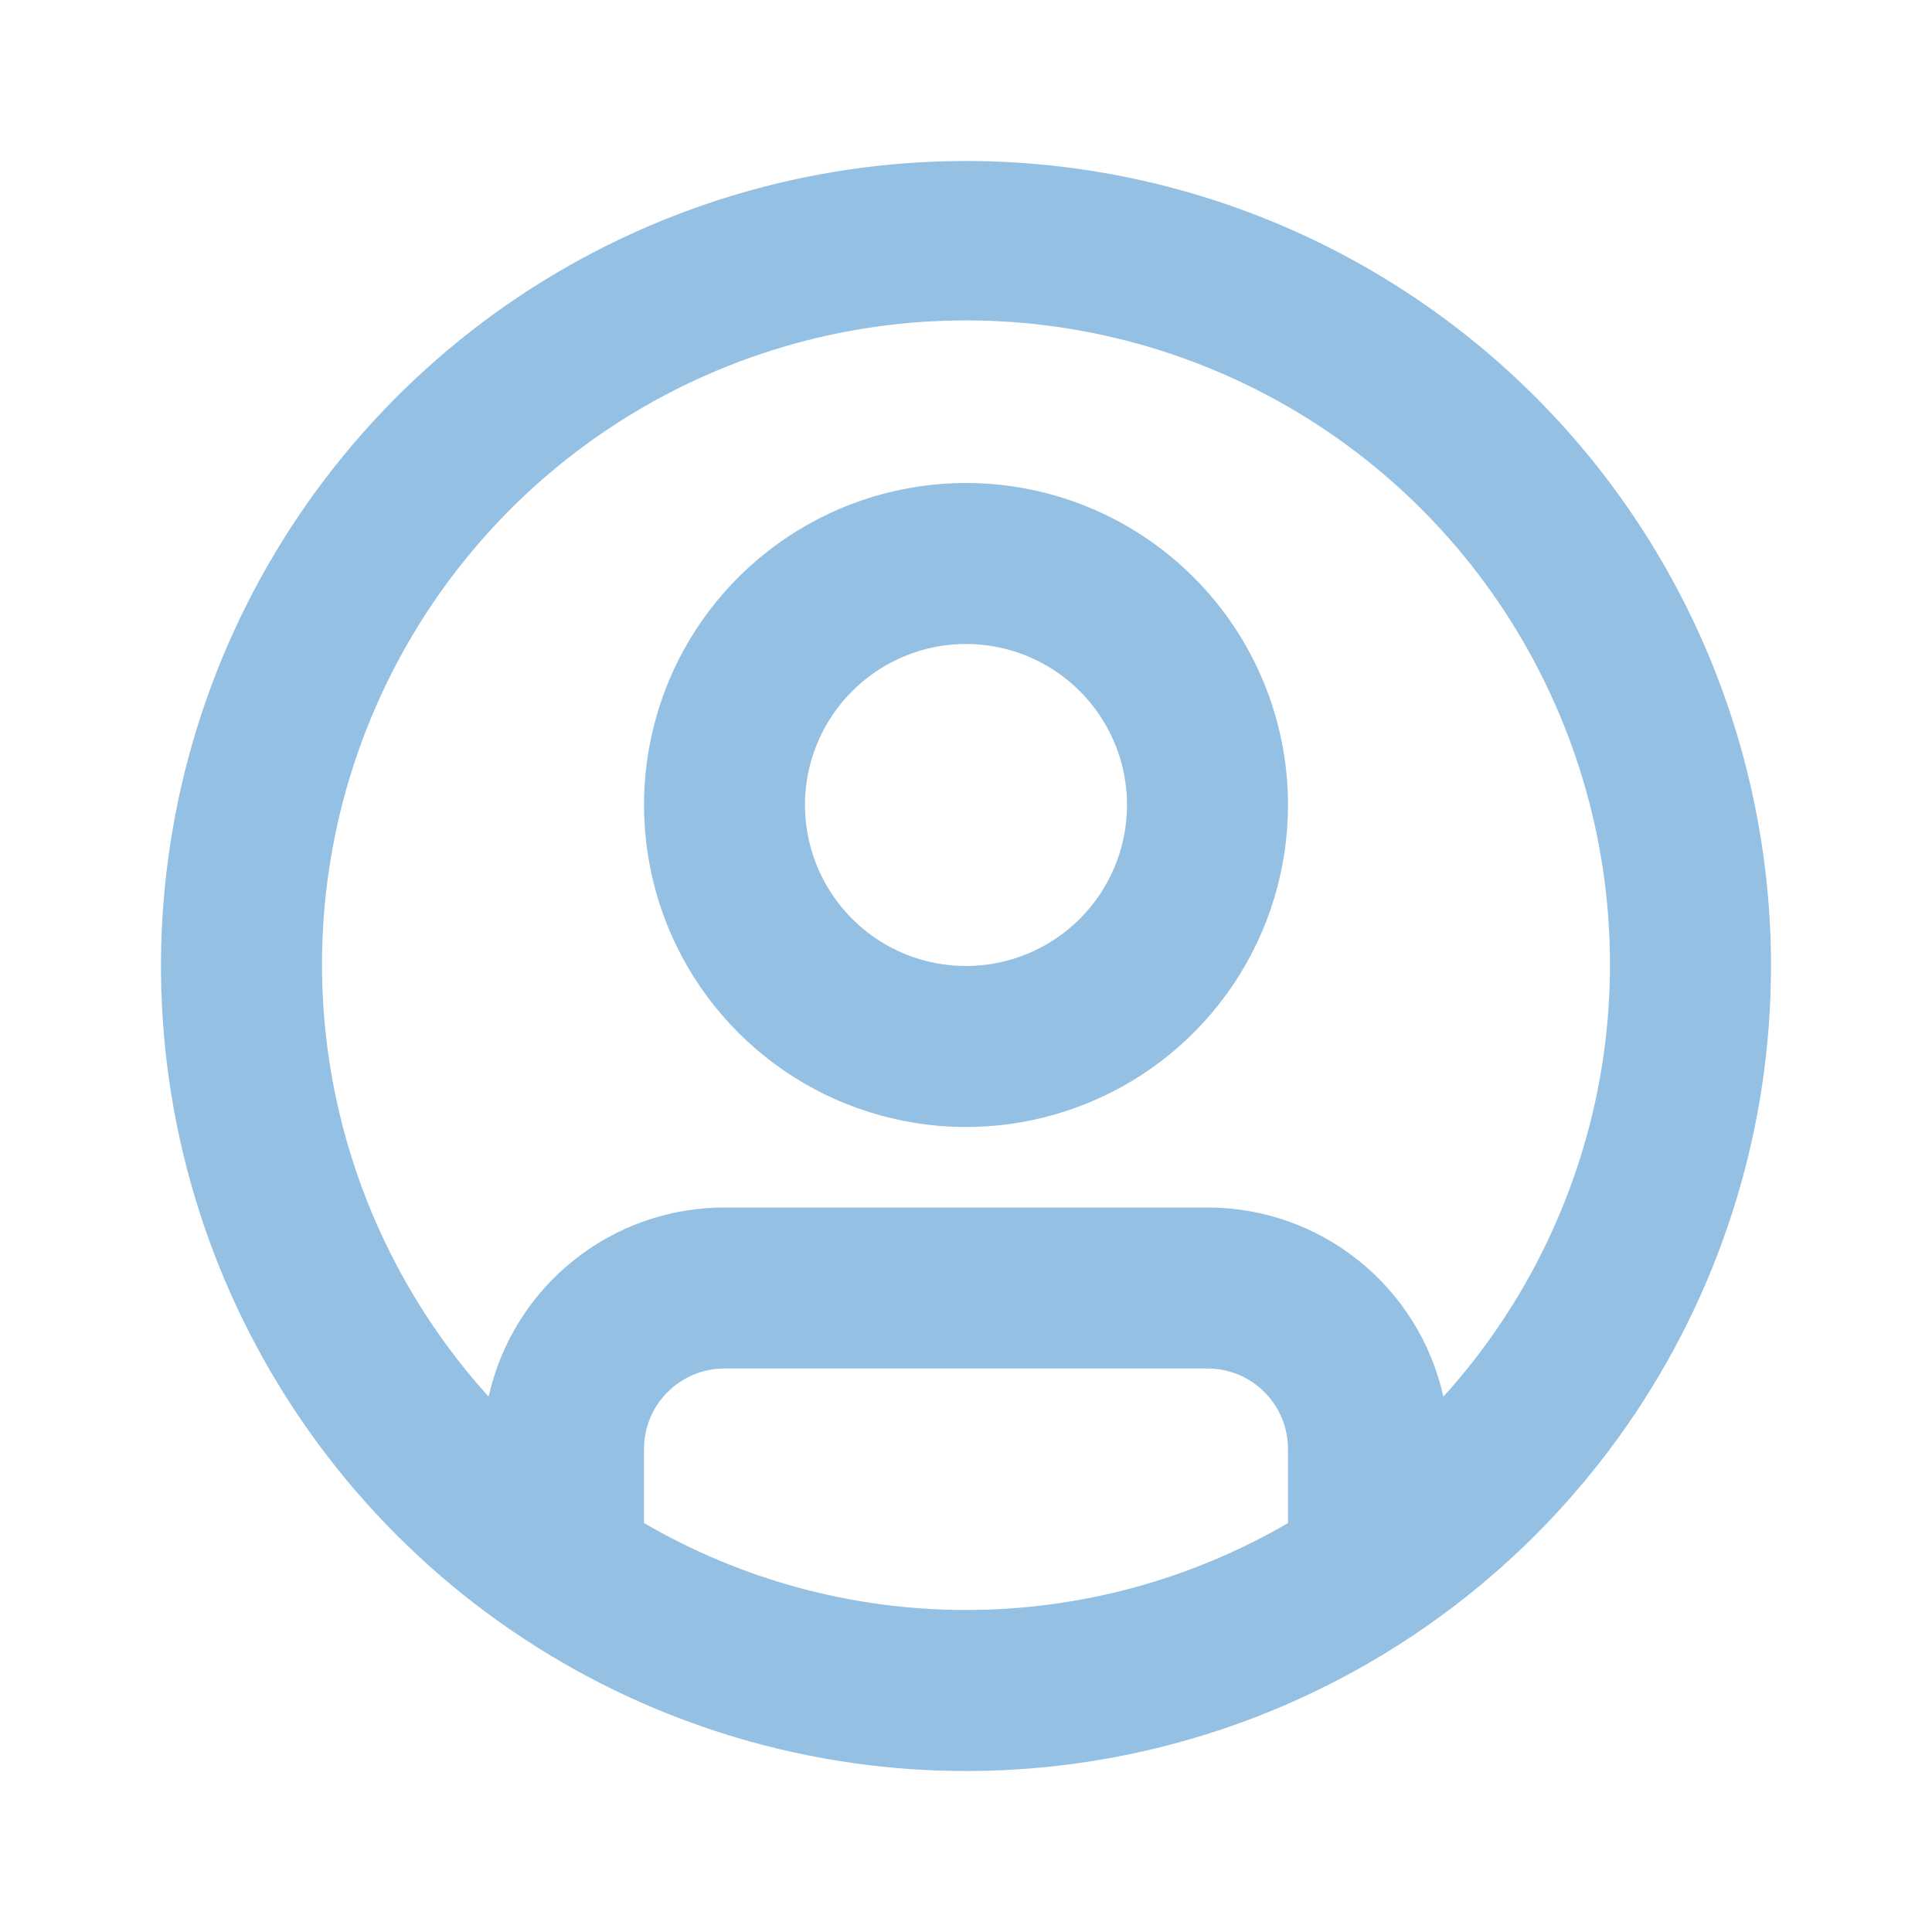 <svg width="24" height="24" viewBox="0 0 24 24" fill="none" xmlns="http://www.w3.org/2000/svg">
<path d="M12 6C11.209 6 10.435 6.235 9.778 6.674C9.12 7.114 8.607 7.738 8.304 8.469C8.002 9.2 7.923 10.004 8.077 10.78C8.231 11.556 8.612 12.269 9.172 12.828C9.731 13.388 10.444 13.769 11.22 13.923C11.996 14.078 12.8 13.998 13.531 13.695C14.262 13.393 14.886 12.88 15.326 12.222C15.765 11.565 16 10.791 16 10C16 8.939 15.579 7.922 14.828 7.172C14.078 6.421 13.061 6 12 6ZM12 12C11.604 12 11.218 11.883 10.889 11.663C10.56 11.443 10.304 11.131 10.152 10.765C10.001 10.4 9.961 9.998 10.038 9.61C10.116 9.222 10.306 8.865 10.586 8.586C10.866 8.306 11.222 8.116 11.61 8.038C11.998 7.961 12.4 8.001 12.765 8.152C13.131 8.304 13.443 8.56 13.663 8.889C13.883 9.218 14 9.604 14 10C14 10.53 13.789 11.039 13.414 11.414C13.039 11.789 12.53 12 12 12ZM12 2C10.022 2 8.089 2.586 6.444 3.685C4.8 4.784 3.518 6.346 2.761 8.173C2.004 10 1.806 12.011 2.192 13.951C2.578 15.891 3.53 17.672 4.929 19.071C6.327 20.47 8.109 21.422 10.049 21.808C11.989 22.194 14 21.996 15.827 21.239C17.654 20.482 19.216 19.2 20.315 17.556C21.413 15.911 22 13.978 22 12C22 10.687 21.741 9.386 21.239 8.173C20.736 6.96 20 5.858 19.071 4.929C18.142 4 17.04 3.264 15.827 2.761C14.614 2.259 13.313 2 12 2ZM8 18.92V18C8 17.735 8.105 17.48 8.293 17.293C8.48 17.105 8.735 17 9 17H15C15.265 17 15.52 17.105 15.707 17.293C15.895 17.48 16 17.735 16 18V18.92C14.786 19.627 13.405 20 12 20C10.595 20 9.214 19.627 8 18.92ZM17.93 17.35C17.782 16.683 17.411 16.087 16.878 15.66C16.346 15.232 15.683 15 15 15H9C8.317 15 7.654 15.232 7.122 15.66C6.589 16.087 6.218 16.683 6.07 17.35C5.031 16.202 4.347 14.777 4.101 13.248C3.856 11.72 4.059 10.152 4.687 8.737C5.315 7.321 6.34 6.118 7.638 5.274C8.936 4.43 10.451 3.98 12 3.98C13.549 3.98 15.064 4.43 16.362 5.274C17.66 6.118 18.685 7.321 19.313 8.737C19.941 10.152 20.144 11.72 19.899 13.248C19.653 14.777 18.969 16.202 17.93 17.35Z" fill="#94C0E3"/>
</svg>
